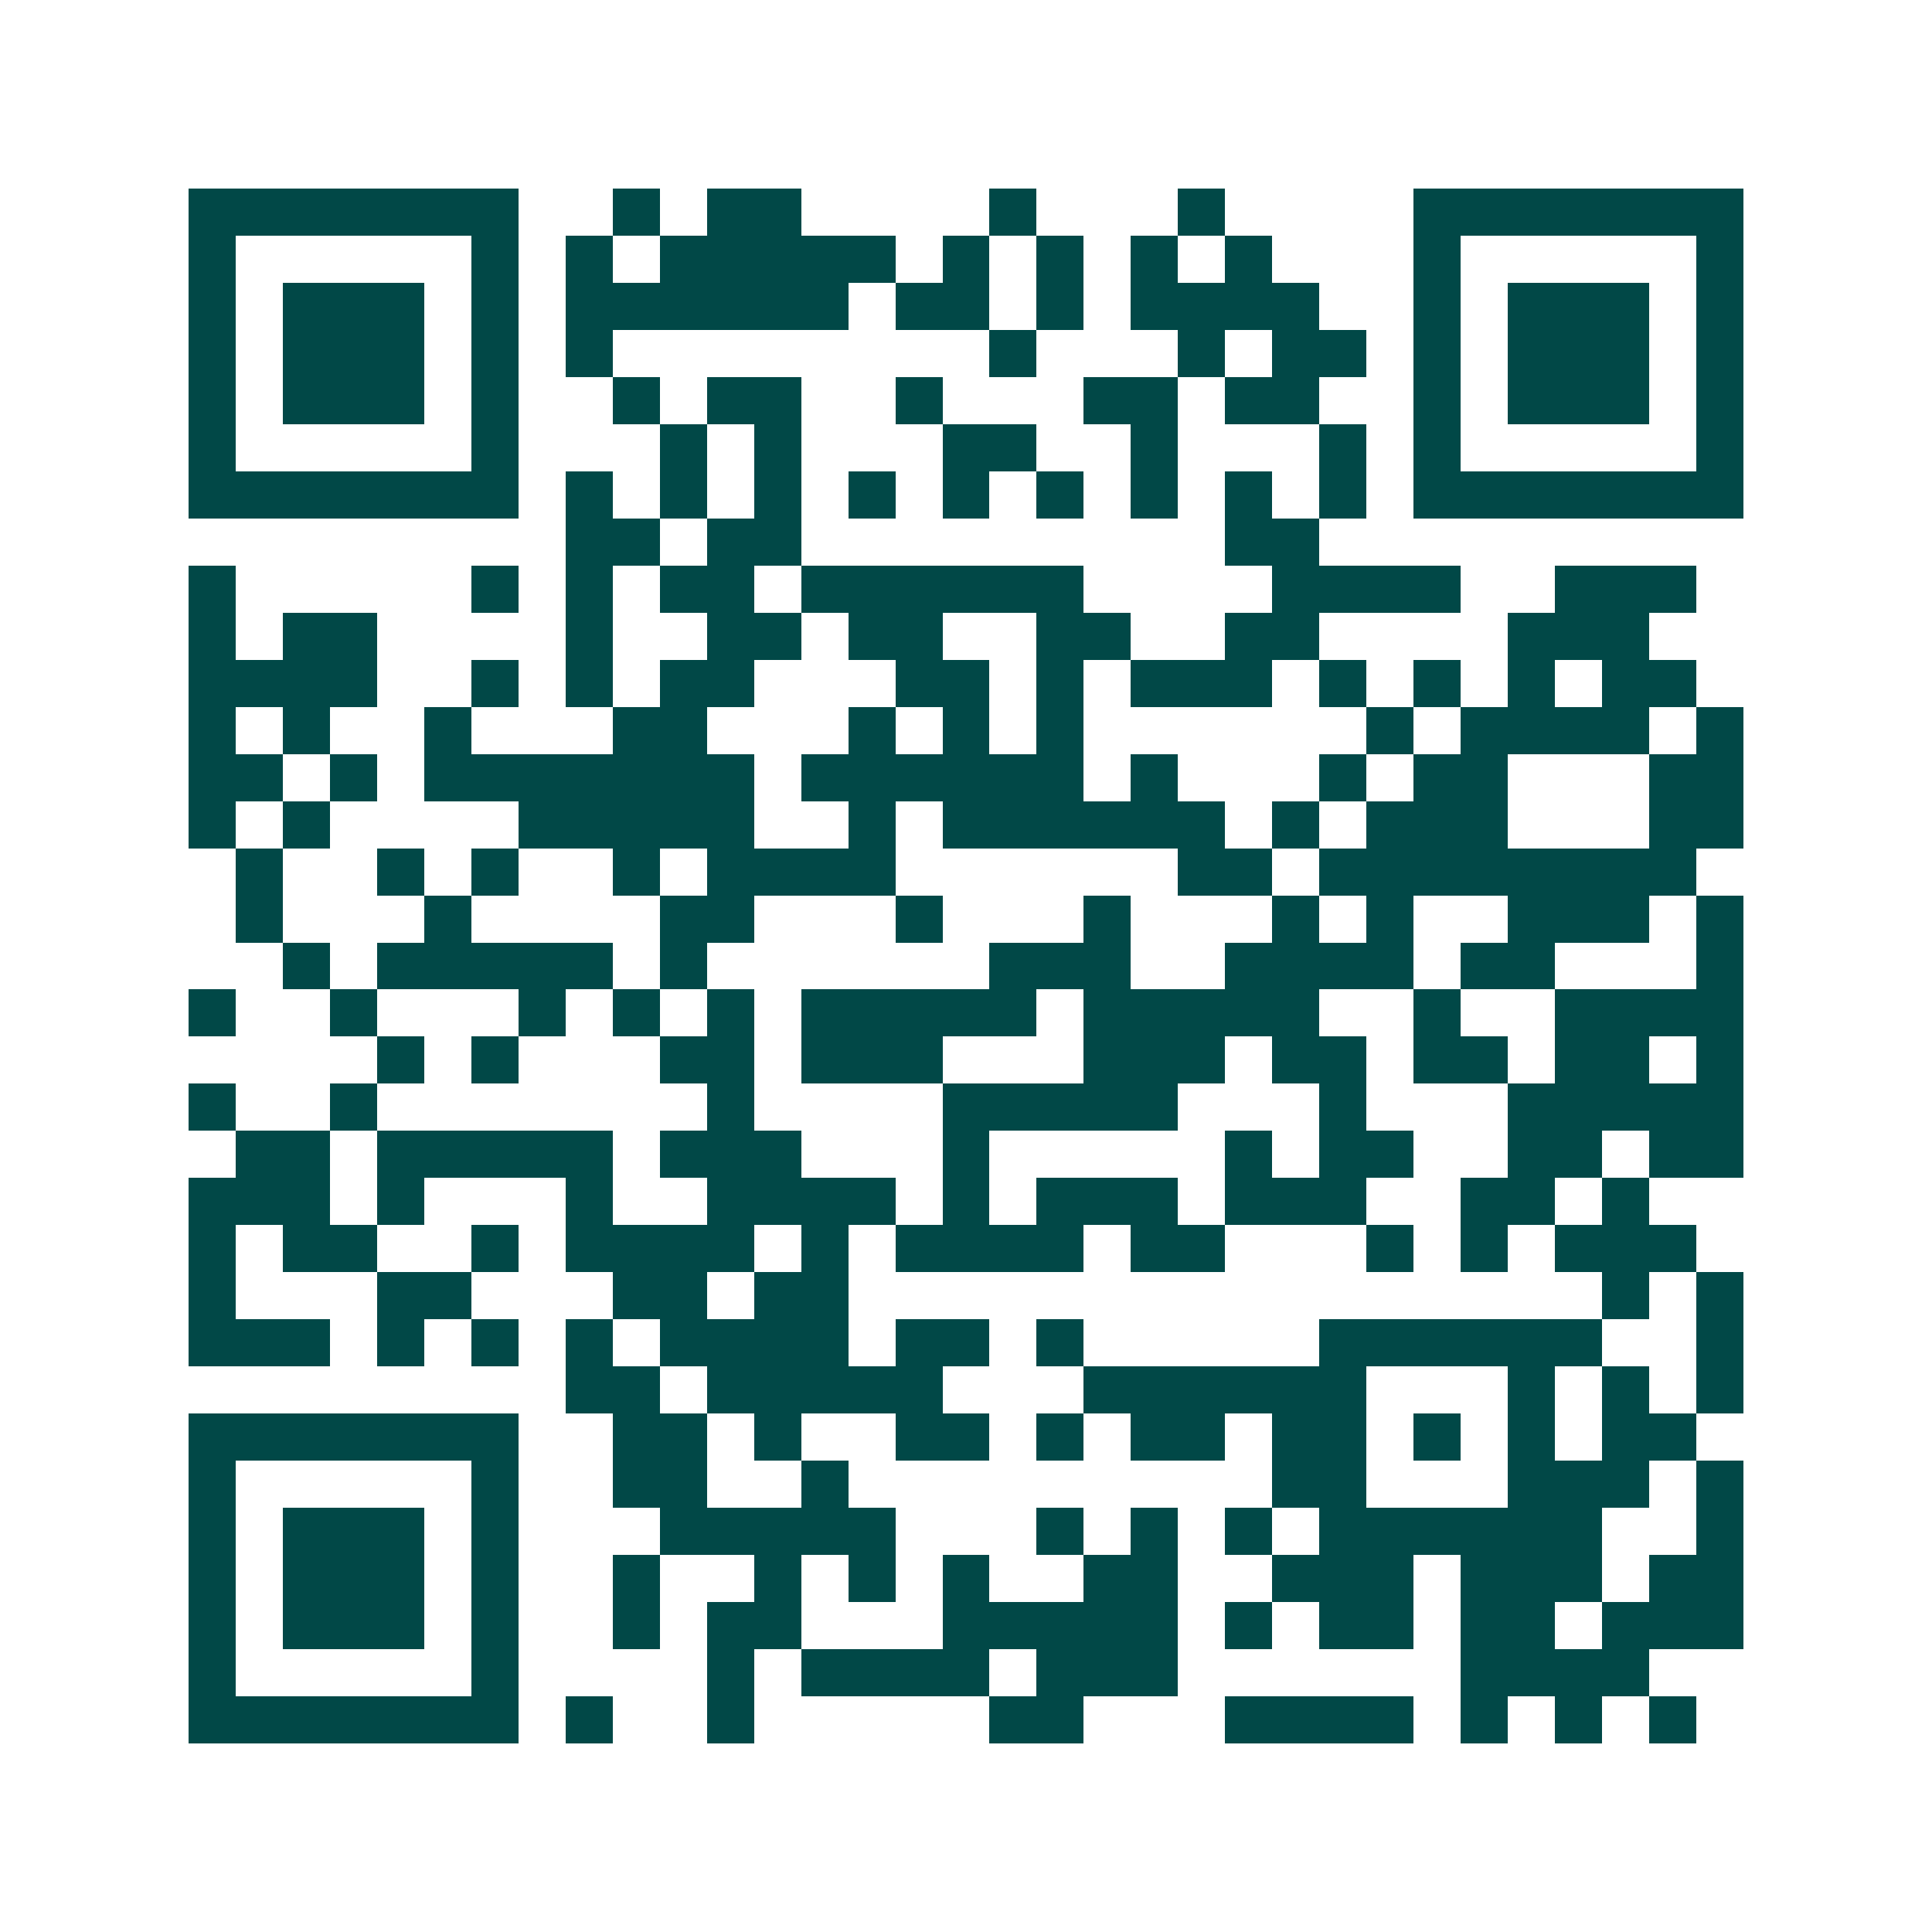 <svg xmlns="http://www.w3.org/2000/svg" width="200" height="200" viewBox="0 0 41 41" shape-rendering="crispEdges"><path fill="#ffffff" d="M0 0h41v41H0z"/><path stroke="#014847" d="M4 4.5h7m2 0h1m1 0h2m4 0h1m3 0h1m4 0h7M4 5.5h1m5 0h1m1 0h1m1 0h5m1 0h1m1 0h1m1 0h1m1 0h1m3 0h1m5 0h1M4 6.5h1m1 0h3m1 0h1m1 0h6m1 0h2m1 0h1m1 0h4m2 0h1m1 0h3m1 0h1M4 7.5h1m1 0h3m1 0h1m1 0h1m8 0h1m3 0h1m1 0h2m1 0h1m1 0h3m1 0h1M4 8.5h1m1 0h3m1 0h1m2 0h1m1 0h2m2 0h1m3 0h2m1 0h2m2 0h1m1 0h3m1 0h1M4 9.5h1m5 0h1m3 0h1m1 0h1m3 0h2m2 0h1m3 0h1m1 0h1m5 0h1M4 10.5h7m1 0h1m1 0h1m1 0h1m1 0h1m1 0h1m1 0h1m1 0h1m1 0h1m1 0h1m1 0h7M12 11.5h2m1 0h2m9 0h2M4 12.5h1m5 0h1m1 0h1m1 0h2m1 0h6m4 0h4m2 0h3M4 13.5h1m1 0h2m4 0h1m2 0h2m1 0h2m2 0h2m2 0h2m4 0h3M4 14.5h4m2 0h1m1 0h1m1 0h2m3 0h2m1 0h1m1 0h3m1 0h1m1 0h1m1 0h1m1 0h2M4 15.5h1m1 0h1m2 0h1m3 0h2m3 0h1m1 0h1m1 0h1m6 0h1m1 0h4m1 0h1M4 16.5h2m1 0h1m1 0h7m1 0h6m1 0h1m3 0h1m1 0h2m3 0h2M4 17.5h1m1 0h1m4 0h5m2 0h1m1 0h6m1 0h1m1 0h3m3 0h2M5 18.5h1m2 0h1m1 0h1m2 0h1m1 0h4m6 0h2m1 0h8M5 19.5h1m3 0h1m4 0h2m3 0h1m3 0h1m3 0h1m1 0h1m2 0h3m1 0h1M6 20.5h1m1 0h5m1 0h1m6 0h3m2 0h4m1 0h2m3 0h1M4 21.5h1m2 0h1m3 0h1m1 0h1m1 0h1m1 0h5m1 0h5m2 0h1m2 0h4M8 22.5h1m1 0h1m3 0h2m1 0h3m3 0h3m1 0h2m1 0h2m1 0h2m1 0h1M4 23.5h1m2 0h1m7 0h1m4 0h5m3 0h1m3 0h5M5 24.5h2m1 0h5m1 0h3m3 0h1m5 0h1m1 0h2m2 0h2m1 0h2M4 25.5h3m1 0h1m3 0h1m2 0h4m1 0h1m1 0h3m1 0h3m2 0h2m1 0h1M4 26.5h1m1 0h2m2 0h1m1 0h4m1 0h1m1 0h4m1 0h2m3 0h1m1 0h1m1 0h3M4 27.5h1m3 0h2m3 0h2m1 0h2m16 0h1m1 0h1M4 28.5h3m1 0h1m1 0h1m1 0h1m1 0h4m1 0h2m1 0h1m5 0h6m2 0h1M12 29.5h2m1 0h5m3 0h6m3 0h1m1 0h1m1 0h1M4 30.5h7m2 0h2m1 0h1m2 0h2m1 0h1m1 0h2m1 0h2m1 0h1m1 0h1m1 0h2M4 31.5h1m5 0h1m2 0h2m2 0h1m9 0h2m3 0h3m1 0h1M4 32.5h1m1 0h3m1 0h1m3 0h5m3 0h1m1 0h1m1 0h1m1 0h6m2 0h1M4 33.5h1m1 0h3m1 0h1m2 0h1m2 0h1m1 0h1m1 0h1m2 0h2m2 0h3m1 0h3m1 0h2M4 34.5h1m1 0h3m1 0h1m2 0h1m1 0h2m3 0h5m1 0h1m1 0h2m1 0h2m1 0h3M4 35.5h1m5 0h1m4 0h1m1 0h4m1 0h3m6 0h4M4 36.5h7m1 0h1m2 0h1m5 0h2m3 0h4m1 0h1m1 0h1m1 0h1"/></svg>
